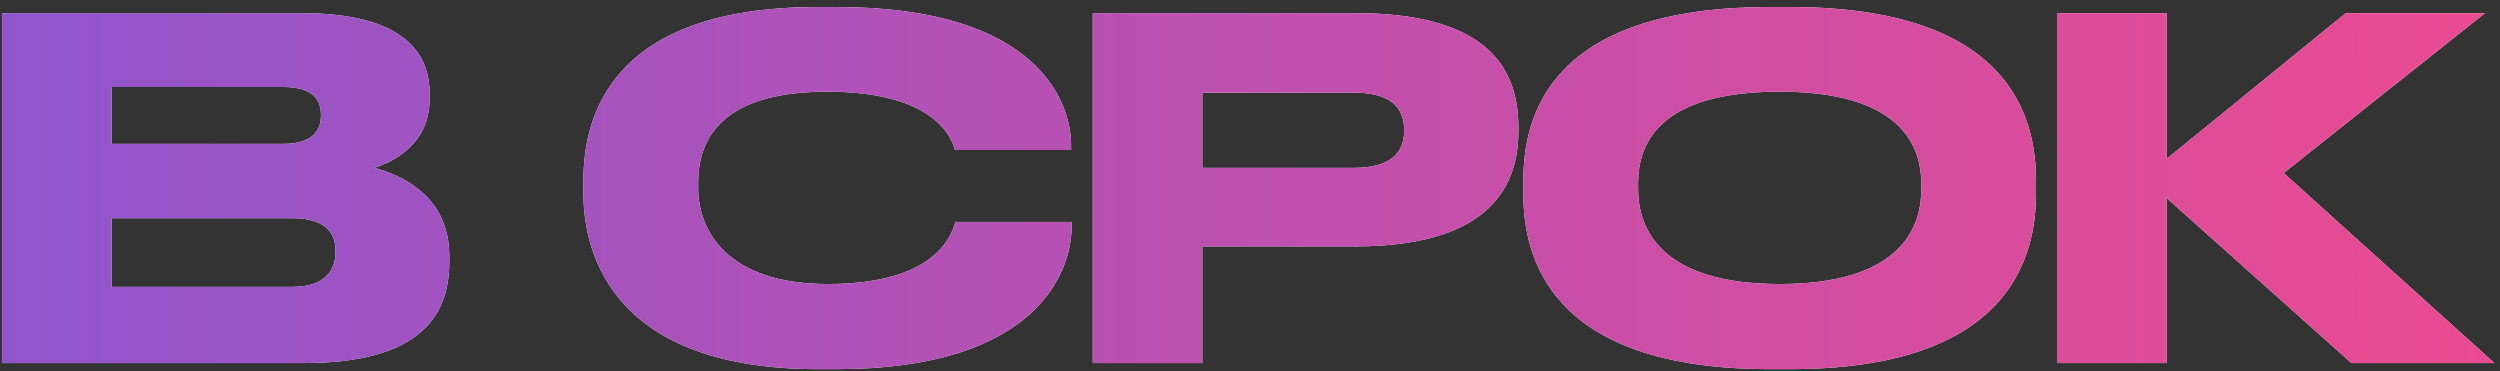 <?xml version="1.0" encoding="UTF-8"?> <svg xmlns="http://www.w3.org/2000/svg" width="303" height="45" viewBox="0 0 303 45" fill="none"><rect x="0" y="0" width="303" height="45" fill="#333333" stroke="none"/> <path d="M0.249 44H36.9C50.637 44 54.456 38.471 54.456 31.802V31.004C54.456 23.537 48.243 21.086 45.336 20.345C47.388 19.718 52.062 17.609 52.062 12.08V11.282C52.062 6.266 48.699 1.592 36.558 1.592H0.249V44ZM34.278 10.541C37.983 10.541 38.895 12.137 38.895 13.904V14.018C38.895 15.728 37.983 17.438 34.278 17.438H13.53V10.541H34.278ZM35.418 26.444C39.807 26.444 40.662 28.553 40.662 30.377V30.605C40.662 32.315 39.807 34.766 35.418 34.766H13.53V26.444H35.418ZM101.434 44.741C125.659 44.741 129.877 32.885 129.877 27.527V26.9H115.798C115.456 27.869 114.088 34.424 100.351 34.424C87.982 34.424 84.619 27.812 84.619 22.796V22.112C84.619 16.811 87.526 11.111 100.237 11.111C113.689 11.111 115.399 17.039 115.741 18.179H129.82V17.552C129.82 12.593 126.001 0.851 101.434 0.851H99.097C74.017 0.851 70.711 14.132 70.711 21.827V23.48C70.711 31.004 74.53 44.741 99.097 44.741H101.434ZM164.248 29.864C179.41 29.864 184.027 23.537 184.027 15.956V15.386C184.027 7.634 179.524 1.592 164.248 1.592H132.442V44H145.723V29.864H164.248ZM145.723 11.225H164.02C168.295 11.225 170.176 12.821 170.176 15.728V15.899C170.176 18.806 168.181 20.345 164.02 20.345H145.723V11.225ZM214.499 0.851C187.652 0.851 184.631 14.246 184.631 21.827V23.537C184.631 31.004 187.652 44.741 214.499 44.741H216.95C243.683 44.741 246.761 31.004 246.761 23.537V21.827C246.761 14.246 243.626 0.851 216.95 0.851H214.499ZM232.853 23.024C232.853 27.926 229.946 34.424 215.696 34.424C201.332 34.424 198.539 27.755 198.539 22.91V22.226C198.539 17.381 201.104 11.111 215.696 11.111C230.06 11.111 232.853 17.381 232.853 22.226V23.024ZM284.99 44H302.318L276.782 20.972L301.178 1.592H284.306L262.589 19.262V1.592H249.308V44H262.589V23.993L284.99 44Z" fill="white"></path> <path d="M0.249 44H36.9C50.637 44 54.456 38.471 54.456 31.802V31.004C54.456 23.537 48.243 21.086 45.336 20.345C47.388 19.718 52.062 17.609 52.062 12.08V11.282C52.062 6.266 48.699 1.592 36.558 1.592H0.249V44ZM34.278 10.541C37.983 10.541 38.895 12.137 38.895 13.904V14.018C38.895 15.728 37.983 17.438 34.278 17.438H13.53V10.541H34.278ZM35.418 26.444C39.807 26.444 40.662 28.553 40.662 30.377V30.605C40.662 32.315 39.807 34.766 35.418 34.766H13.53V26.444H35.418ZM101.434 44.741C125.659 44.741 129.877 32.885 129.877 27.527V26.9H115.798C115.456 27.869 114.088 34.424 100.351 34.424C87.982 34.424 84.619 27.812 84.619 22.796V22.112C84.619 16.811 87.526 11.111 100.237 11.111C113.689 11.111 115.399 17.039 115.741 18.179H129.82V17.552C129.82 12.593 126.001 0.851 101.434 0.851H99.097C74.017 0.851 70.711 14.132 70.711 21.827V23.48C70.711 31.004 74.53 44.741 99.097 44.741H101.434ZM164.248 29.864C179.41 29.864 184.027 23.537 184.027 15.956V15.386C184.027 7.634 179.524 1.592 164.248 1.592H132.442V44H145.723V29.864H164.248ZM145.723 11.225H164.02C168.295 11.225 170.176 12.821 170.176 15.728V15.899C170.176 18.806 168.181 20.345 164.02 20.345H145.723V11.225ZM214.499 0.851C187.652 0.851 184.631 14.246 184.631 21.827V23.537C184.631 31.004 187.652 44.741 214.499 44.741H216.95C243.683 44.741 246.761 31.004 246.761 23.537V21.827C246.761 14.246 243.626 0.851 216.95 0.851H214.499ZM232.853 23.024C232.853 27.926 229.946 34.424 215.696 34.424C201.332 34.424 198.539 27.755 198.539 22.91V22.226C198.539 17.381 201.104 11.111 215.696 11.111C230.06 11.111 232.853 17.381 232.853 22.226V23.024ZM284.99 44H302.318L276.782 20.972L301.178 1.592H284.306L262.589 19.262V1.592H249.308V44H262.589V23.993L284.99 44Z" fill="url(#paint0_linear)"></path> <defs> <linearGradient id="paint0_linear" x1="372" y1="29" x2="-3" y2="29" gradientUnits="userSpaceOnUse"> <stop stop-color="#FF4884"></stop> <stop offset="1" stop-color="#9055CC"></stop> </linearGradient> </defs> </svg> 